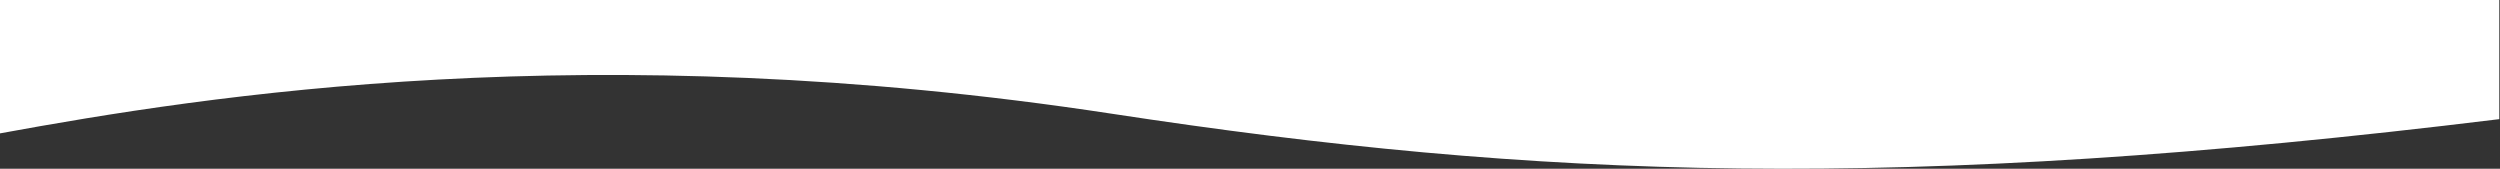 <svg width="1600" height="108" viewBox="0 0 1600 108" fill="none" xmlns="http://www.w3.org/2000/svg">
<rect x="0" y="0" width="1600" height="108" fill="#333333" stroke="none"/>
<path d="M711.539 72.785C378.288 21.933 132.539 61.109 -0.461 85.443V0H1599.54V76.255C1214.54 123.443 984.539 114.443 711.539 72.785Z" fill="white"/>
</svg>

